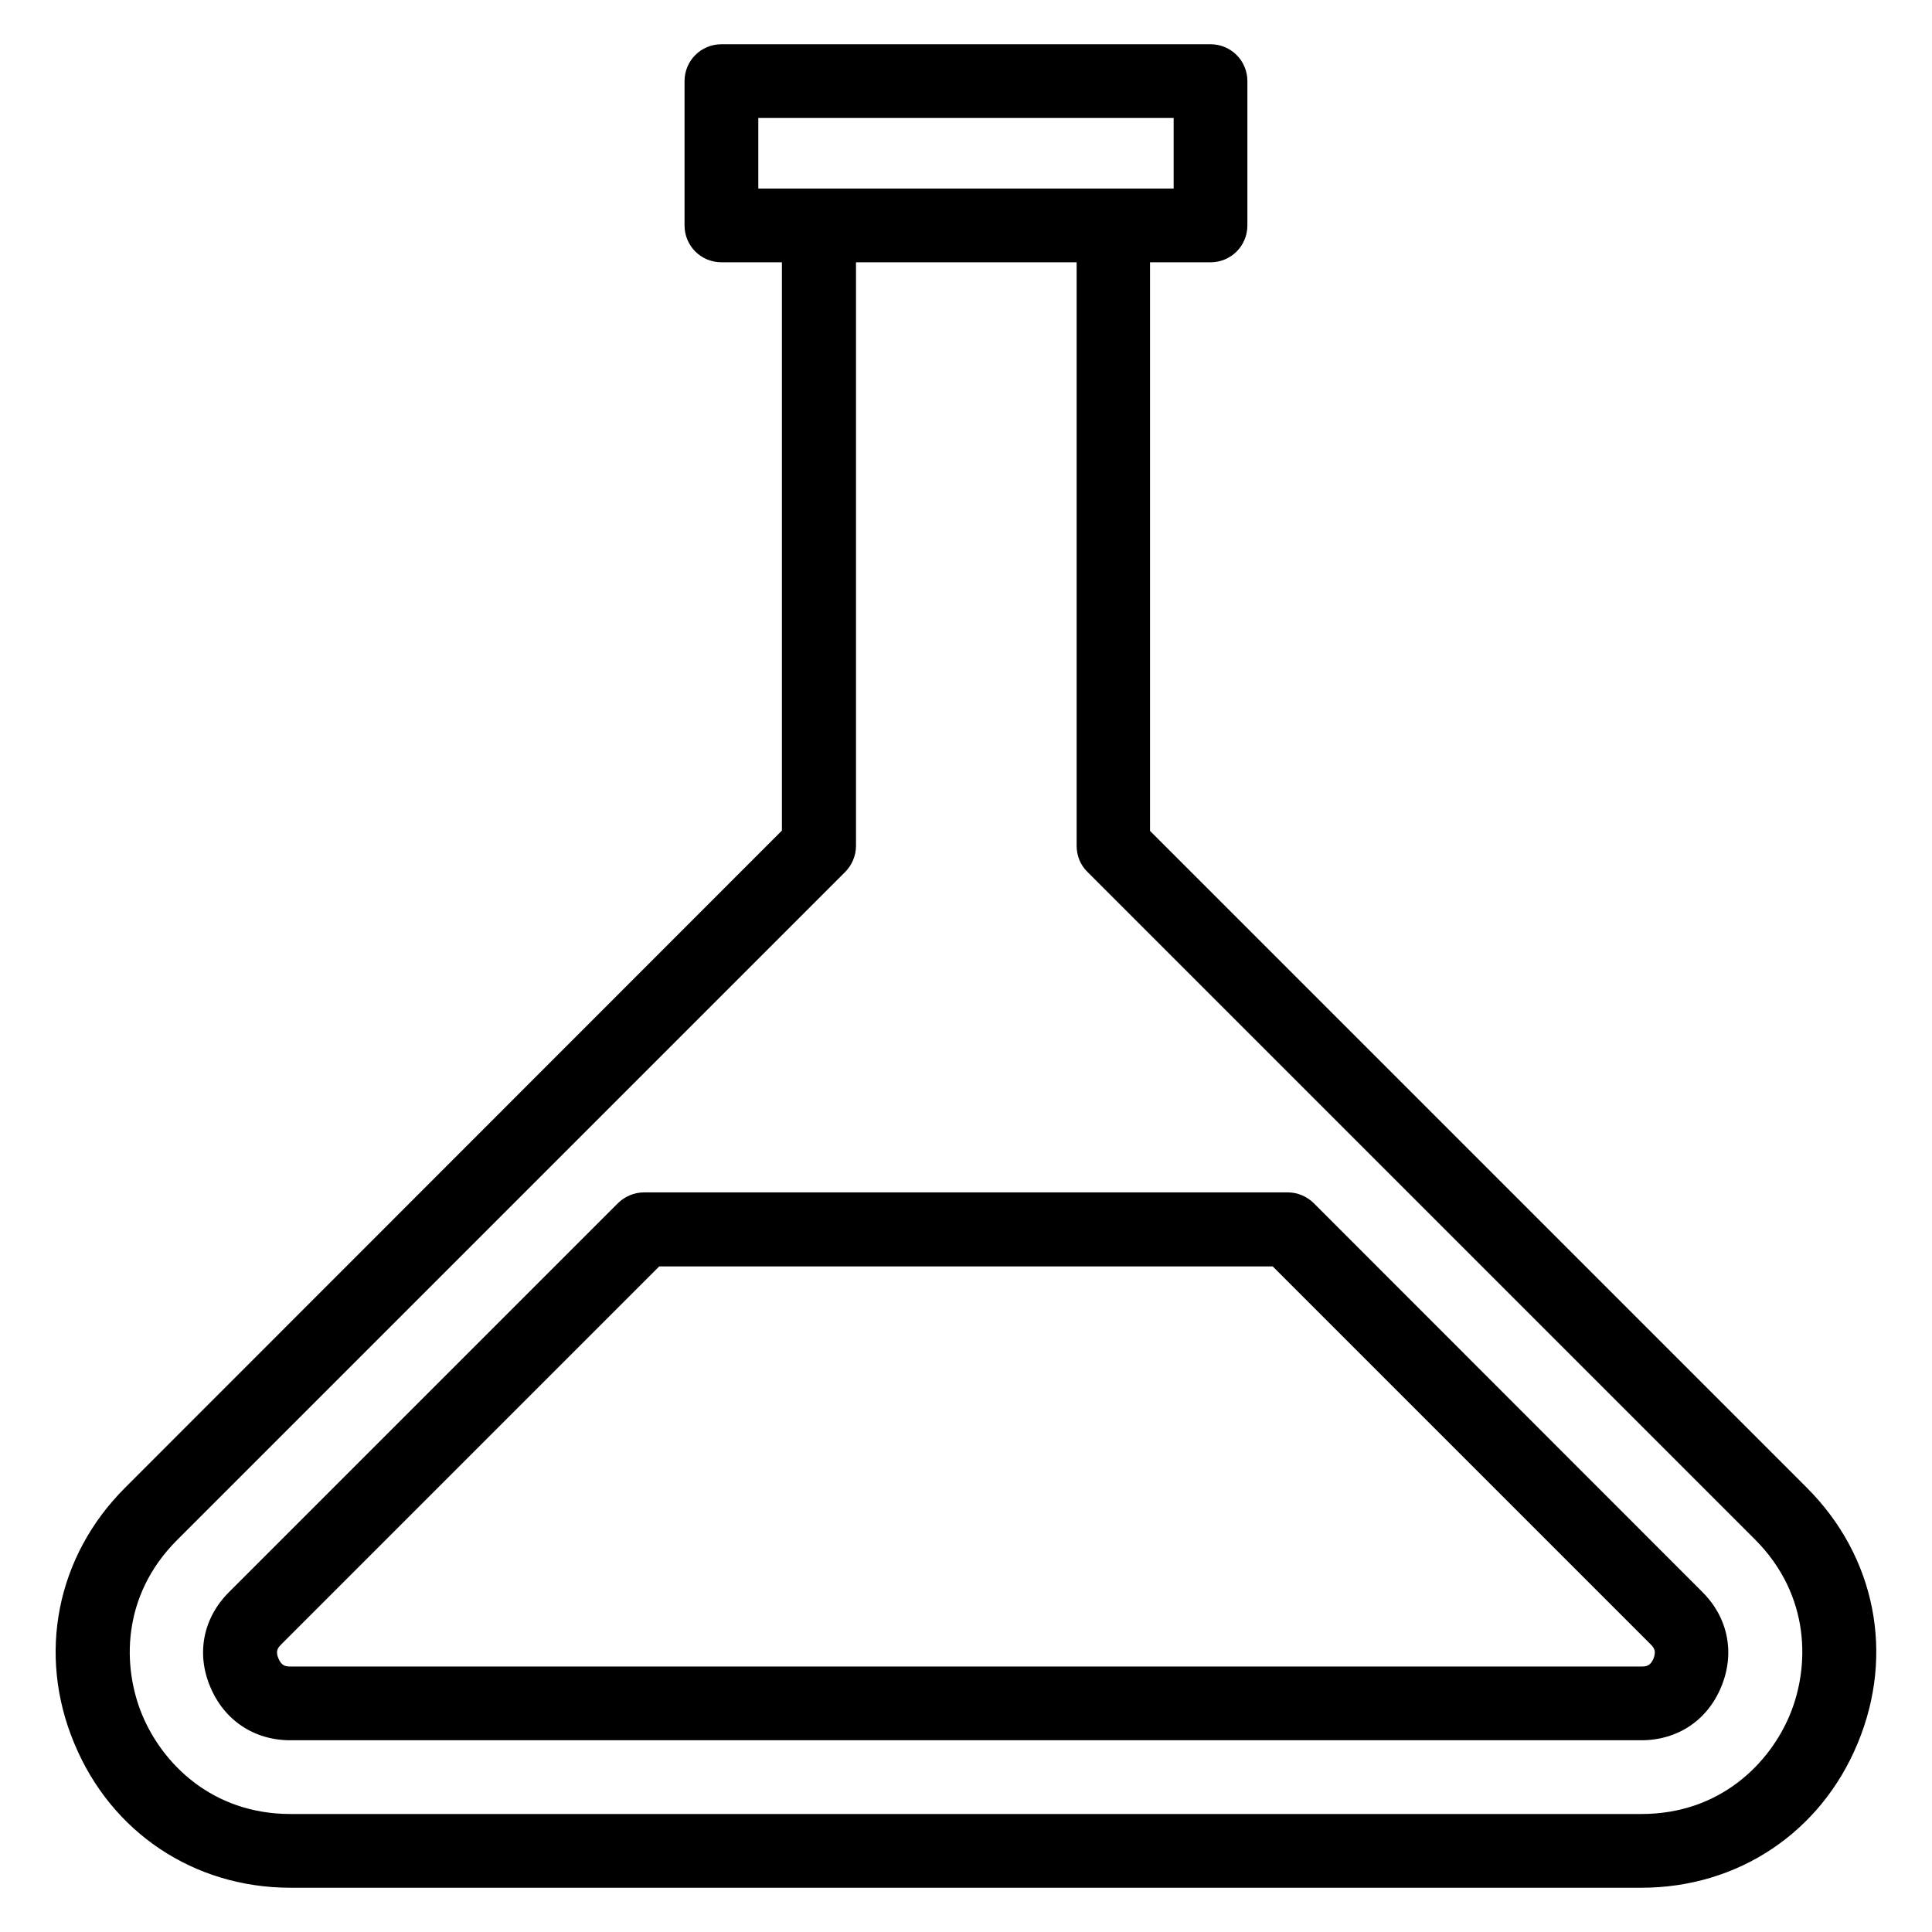 <?xml version="1.0" encoding="UTF-8"?>
<!-- Uploaded to: SVG Repo, www.svgrepo.com, Generator: SVG Repo Mixer Tools -->
<svg fill="#000000" width="800px" height="800px" version="1.1" viewBox="144 144 512 512" xmlns="http://www.w3.org/2000/svg">
 <g>
  <path d="m622.89 538.32-174.12-174.12v-150.69h16.031c5.418 0 9.77-4.352 9.77-9.77v-38.242c0-5.422-4.352-9.773-9.77-9.773h-129.62c-5.418 0-9.77 4.352-9.77 9.77v38.242c0 5.418 4.352 9.77 9.77 9.77h16.031v150.61l-174.12 174.2c-18.09 18.09-23.281 44.047-13.434 67.633 9.77 23.664 31.754 38.32 57.324 38.32h358.01c25.57 0 47.555-14.656 57.328-38.32 9.848-23.664 4.656-49.539-13.438-67.633zm-277.93-363.05h110.07v18.703h-110.07zm273.36 423.2c-5.266 12.672-18.32 26.258-39.312 26.258h-358.01c-20.992 0-34.047-13.586-39.312-26.258-5.266-12.672-5.574-31.527 9.238-46.336l177.02-177.02c1.832-1.832 2.902-4.352 2.902-6.945v-154.66h58.473v154.65c0 2.594 0.992 5.113 2.902 6.945l177.02 177.02c14.652 14.812 14.348 33.668 9.082 46.34z"/>
  <path d="m492.21 462.9c-1.832-1.832-4.352-2.902-6.871-2.902h-170.68c-2.594 0-5.113 1.07-6.945 2.902l-103.05 103.05c-6.793 6.793-8.703 16.184-4.961 25.039 3.664 8.855 11.602 14.199 21.223 14.199h358.01c9.617 0 17.559-5.266 21.223-14.199 3.664-8.855 1.832-18.242-4.961-25.039zm90 120.61c-0.84 1.984-1.91 2.137-3.207 2.137h-358.01c-1.297 0-2.367-0.152-3.207-2.137-0.84-1.984-0.152-2.824 0.762-3.742l100.15-100.15h162.59l100.15 100.15c0.918 0.918 1.527 1.758 0.766 3.742z"/>
 </g>
</svg>